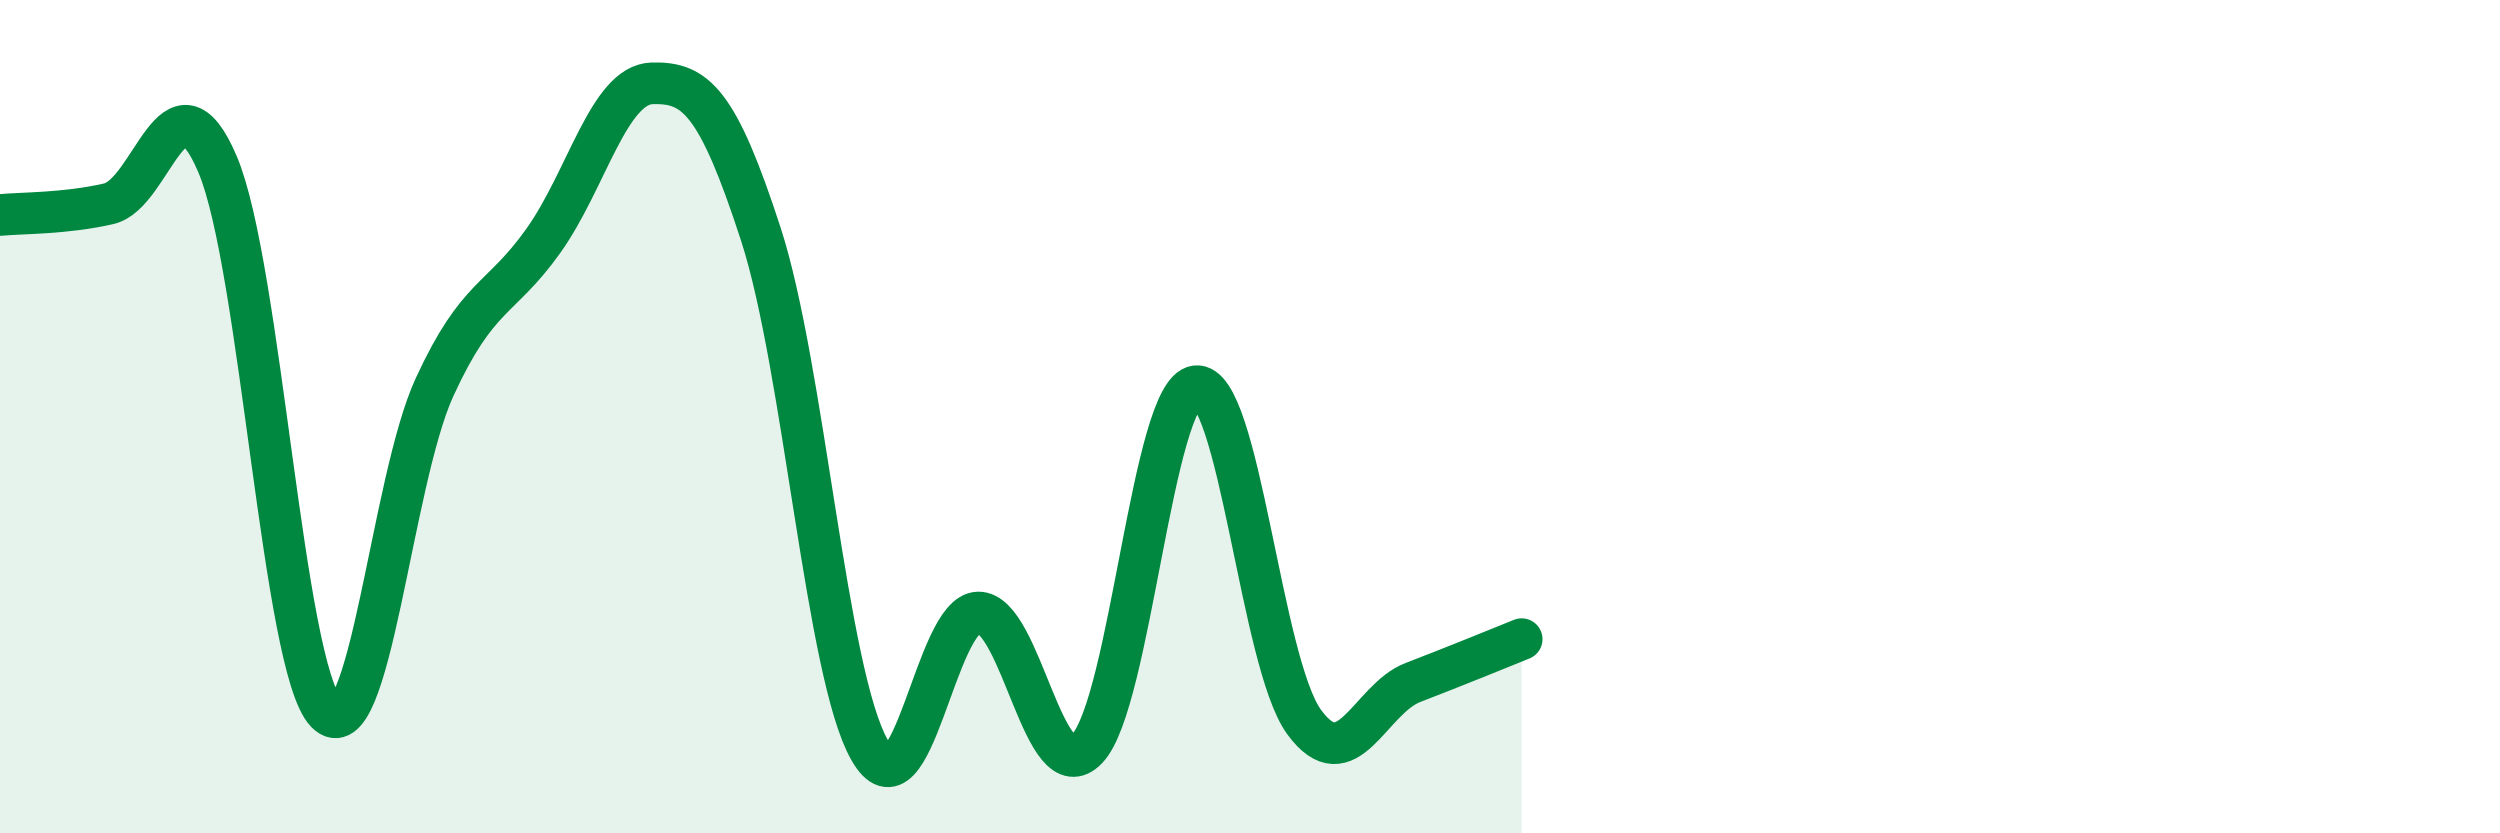 
    <svg width="60" height="20" viewBox="0 0 60 20" xmlns="http://www.w3.org/2000/svg">
      <path
        d="M 0,5.16 C 0.52,5.11 1.57,5.13 2.61,4.89 C 3.65,4.65 4.18,1.5 5.22,3.94 C 6.26,6.38 6.79,16.03 7.83,17.1 C 8.87,18.17 9.39,11.55 10.43,9.29 C 11.47,7.03 12,7.24 13.04,5.78 C 14.08,4.32 14.61,2.03 15.65,2 C 16.69,1.97 17.22,2.42 18.26,5.62 C 19.3,8.82 19.83,16.18 20.87,18 C 21.91,19.82 22.44,14.71 23.48,14.7 C 24.52,14.69 25.05,19.06 26.09,17.97 C 27.13,16.88 27.66,9.4 28.7,9.27 C 29.74,9.14 30.26,15.91 31.3,17.33 C 32.34,18.75 32.87,16.78 33.91,16.38 C 34.95,15.98 36,15.55 36.52,15.34L36.52 20L0 20Z"
        fill="#008740"
        opacity="0.1"
        stroke-linecap="round"
        stroke-linejoin="round"
      />
      <path
        d="M 0,5.16 C 0.52,5.11 1.57,5.13 2.61,4.89 C 3.65,4.65 4.18,1.5 5.22,3.94 C 6.26,6.38 6.79,16.03 7.83,17.1 C 8.87,18.17 9.39,11.55 10.43,9.29 C 11.47,7.03 12,7.24 13.04,5.78 C 14.08,4.32 14.61,2.03 15.65,2 C 16.69,1.97 17.22,2.42 18.26,5.62 C 19.3,8.82 19.83,16.18 20.87,18 C 21.91,19.82 22.44,14.71 23.48,14.7 C 24.52,14.69 25.05,19.06 26.09,17.97 C 27.13,16.88 27.66,9.4 28.7,9.27 C 29.74,9.14 30.26,15.91 31.3,17.33 C 32.34,18.75 32.87,16.78 33.91,16.38 C 34.95,15.98 36,15.55 36.52,15.34"
        stroke="#008740"
        stroke-width="1"
        fill="none"
        stroke-linecap="round"
        stroke-linejoin="round"
      />
    </svg>
  